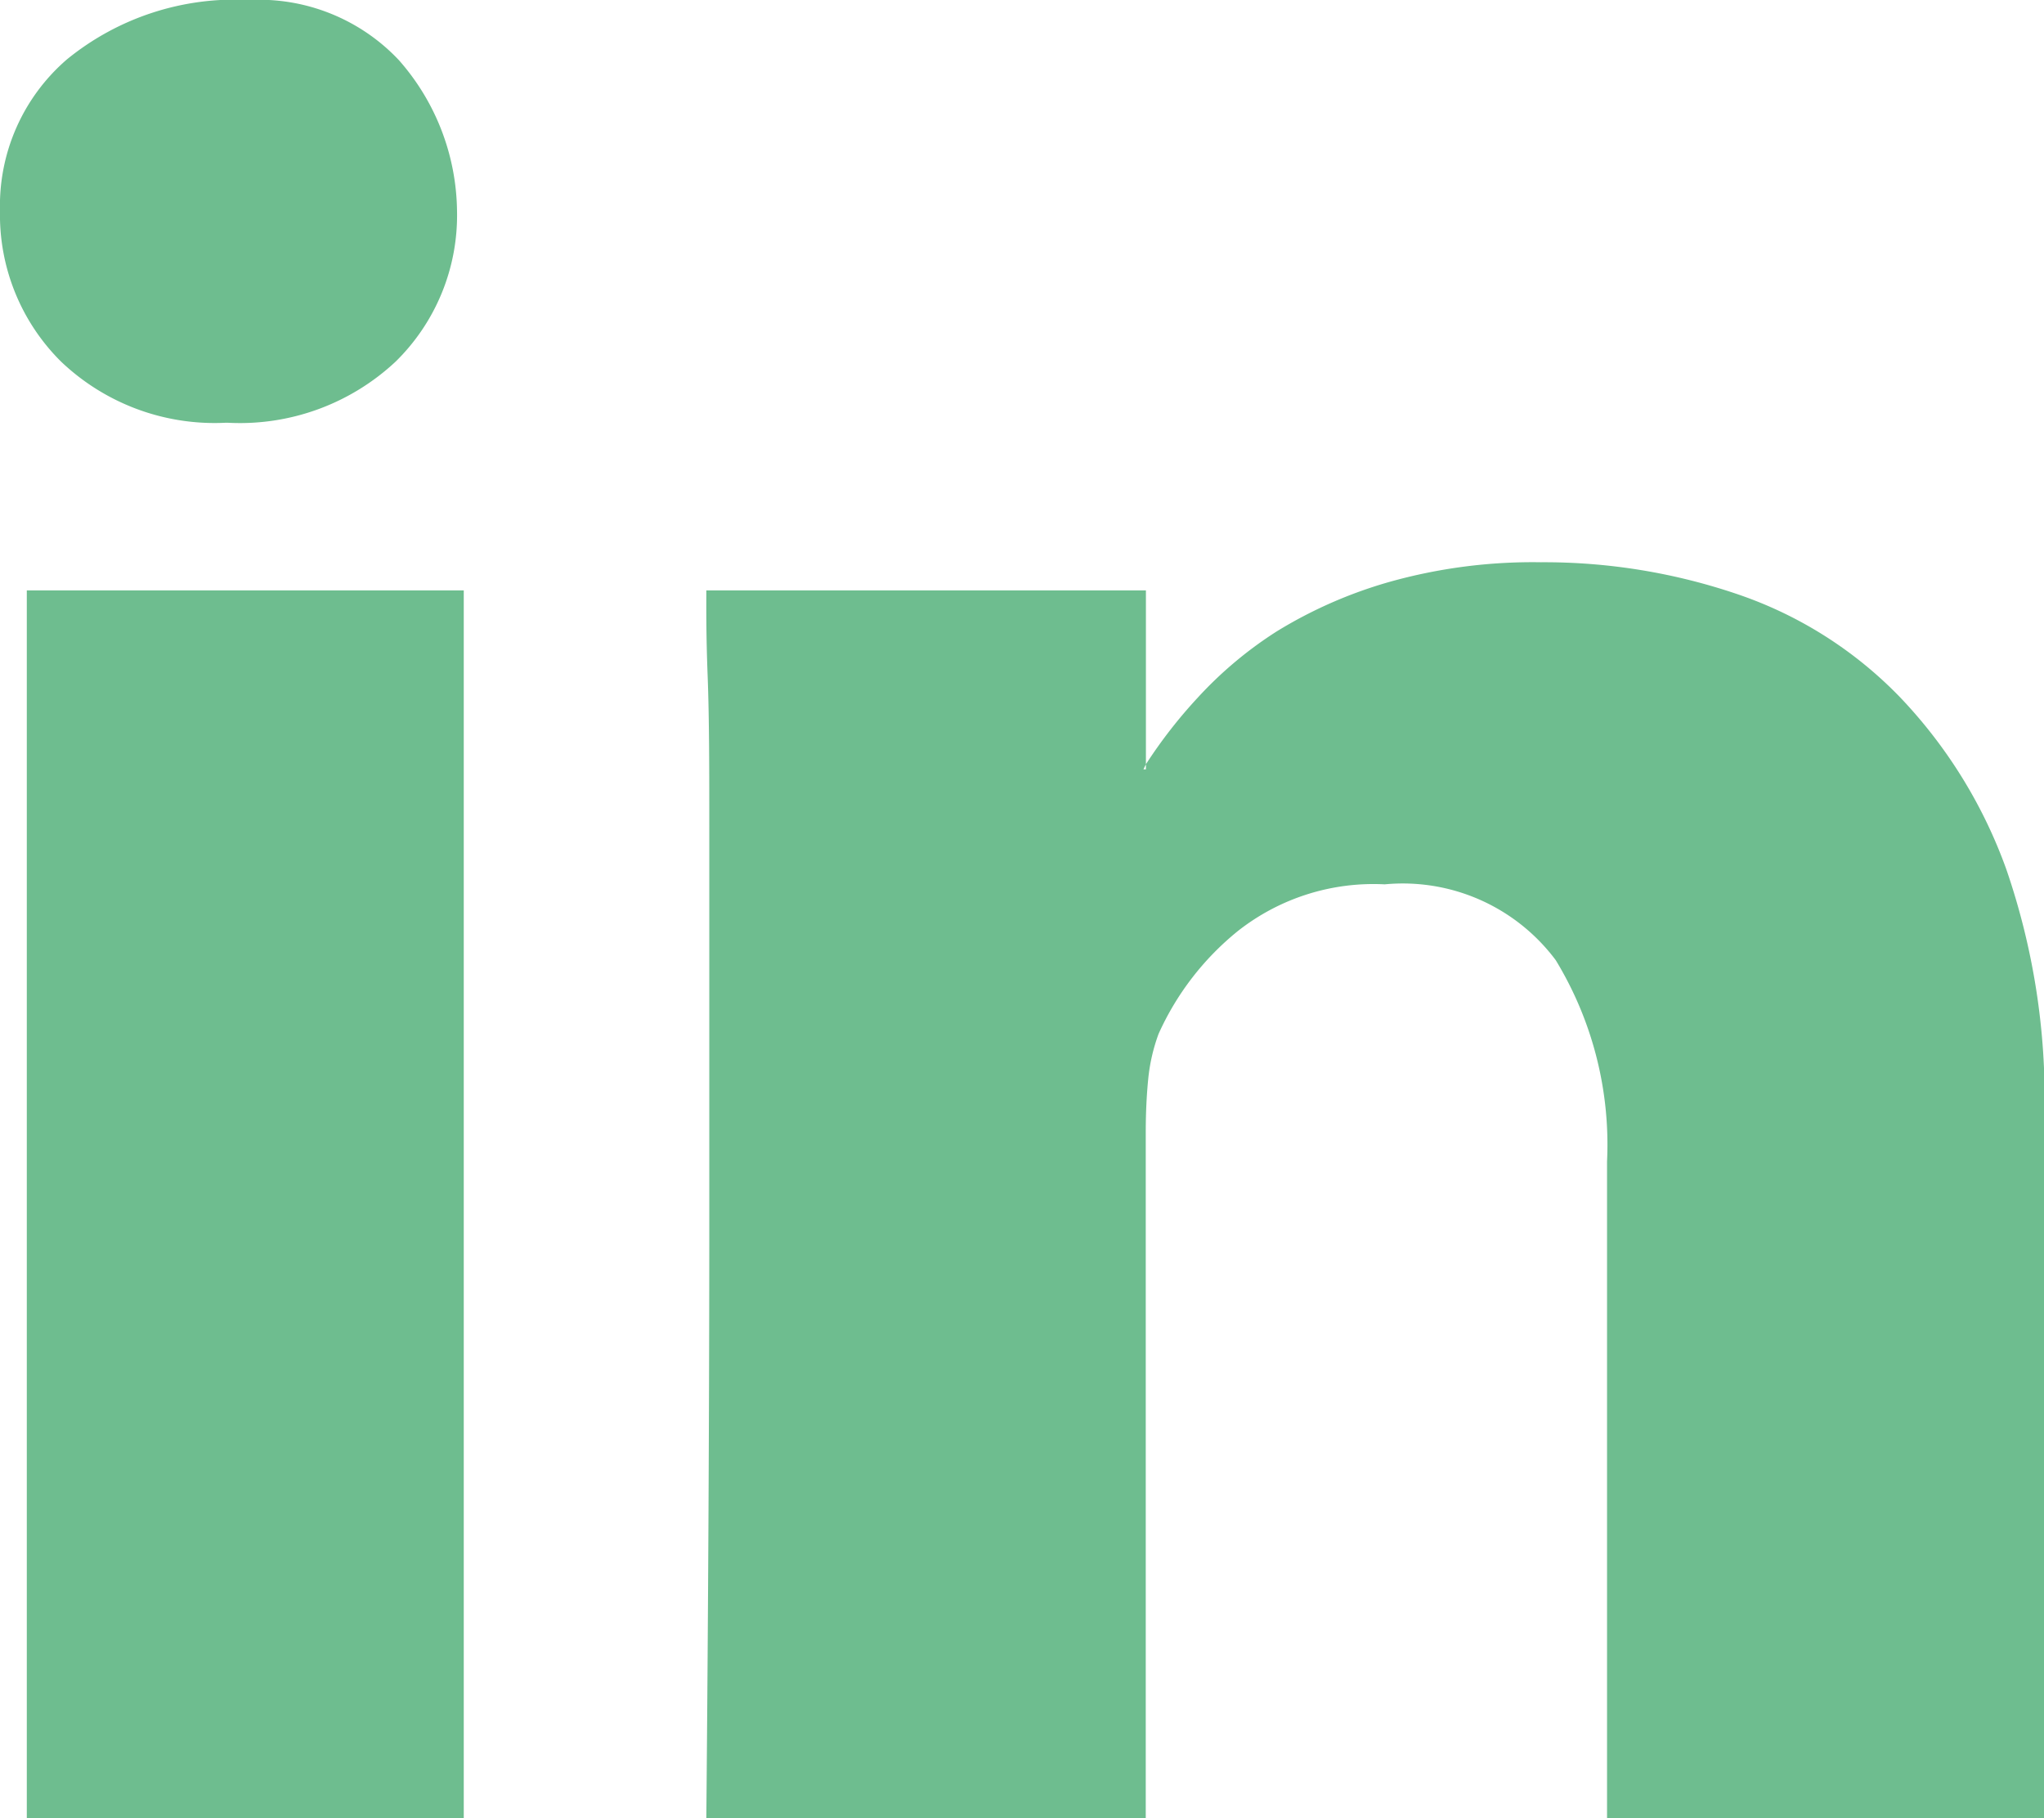 <svg id="Groupe_16806" data-name="Groupe 16806" xmlns="http://www.w3.org/2000/svg" xmlns:xlink="http://www.w3.org/1999/xlink" width="12.429" height="11.054" viewBox="0 0 12.429 11.054">
  <defs>
    <clipPath id="clip-path">
      <rect id="Rectangle_229" data-name="Rectangle 229" width="12.429" height="11.054" fill="#6ebd8f"/>
    </clipPath>
  </defs>
  <g id="Groupe_357" data-name="Groupe 357" clip-path="url(#clip-path)">
    <path id="Tracé_2223" data-name="Tracé 2223" d="M1.515,0a1.168,1.168,0,0,1,.91.365,1.409,1.409,0,0,1,.354.916,1.245,1.245,0,0,1-.373.917,1.386,1.386,0,0,1-1.02.372H1.371a1.354,1.354,0,0,1-1-.372A1.256,1.256,0,0,1,0,1.281,1.174,1.174,0,0,1,.407.361,1.616,1.616,0,0,1,1.515,0M.163,3.589H2.82v7.466H.163ZM12.429,6.773v4.281H9.772V7.061a2.157,2.157,0,0,0-.312-1.224,1.161,1.161,0,0,0-1.04-.461,1.333,1.333,0,0,0-.893.284,1.7,1.7,0,0,0-.482.625,1.1,1.1,0,0,0-.063.275c-.01.1-.015.209-.015.322v4.172H4.295q.017-1.9.018-3.473V5.049c0-.367,0-.68-.01-.94s-.008-.432-.008-.52H6.968V4.646l-.015.031h.015V4.646a2.957,2.957,0,0,1,.318-.408,2.4,2.4,0,0,1,.478-.4,2.738,2.738,0,0,1,.683-.3,3.22,3.22,0,0,1,.922-.12,3.651,3.651,0,0,1,1.213.2,2.485,2.485,0,0,1,.973.622A2.967,2.967,0,0,1,12.2,5.285a4.28,4.28,0,0,1,.232,1.488" transform="translate(0 0)" fill="#6ebd8f"/>
  </g>
</svg>
